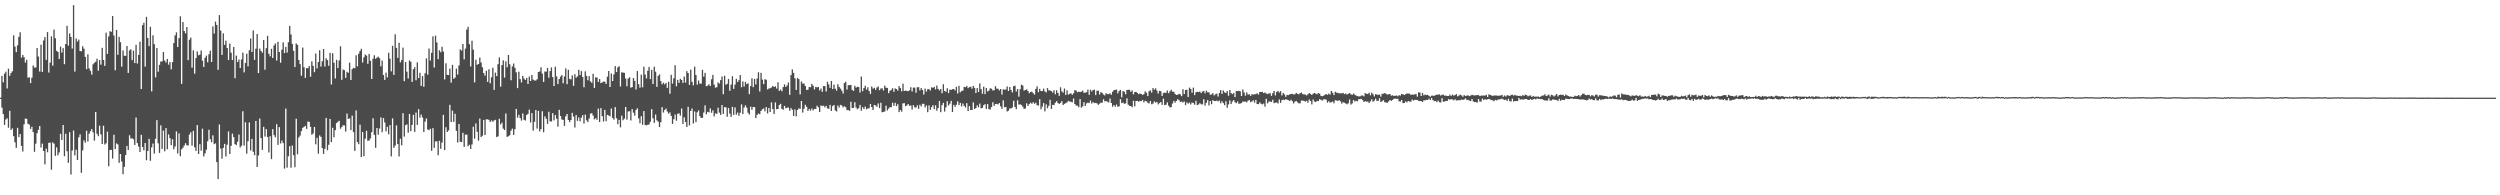 <?xml version="1.0" encoding="UTF-8"?>
<svg xmlns="http://www.w3.org/2000/svg" width="1920" height="150">
  <path d="M0 74.991h1v1.000H0zM1 58.275h1v24.412H1zM2 63.246h1v24.345H2zM3 56.586h1v39.361H3zM4 55.025h1v36.706H4zM5 67.943h1v22.927H5zM6 52.712h1v45.395H6zM7 58.212h1v26.864H7zM8 55.992h1v43.852H8zM9 54.718h1v43.845H9zM10 27.135h1v77.489H10zM11 35.809h1v73.521H11zM12 40.042h1v73.541H12zM13 34.809h1v63.391H13zM14 28.275h1v77.066H14zM15 24.790h1v78.179H15zM16 44.220h1v67.793H16zM17 42.173h1v74.224H17zM18 43.909h1v51.591H18zM19 48.032h1v42.990H19zM20 45.924h1v45.389H20zM21 59.637h1v35.396H21zM22 59.341h1v36.334H22zM23 63.825h1v35.148H23zM24 59.654h1v37.675H24zM25 50.208h1v51.241H25zM26 51.824h1v64.756H26zM27 51.871h1v58.491H27zM28 36.905h1v65.427H28zM29 43.395h1v56.303H29zM30 54.921h1v41.825H30zM31 34.287h1v78.995H31zM32 55.234h1v55.042H32zM33 31.108h1v84.873H33zM34 28.463h1v97.761H34zM35 45.959h1v68.226H35zM36 24.620h1v92.311H36zM37 55.723h1v54.019H37zM38 48.078h1v61.419H38zM39 27.924h1v102.410H39zM40 50.453h1v58.908H40zM41 22.709h1v87.642H41zM42 29.375h1v90.332H42zM43 39.002h1v74.178H43zM44 39.892h1v79.405H44zM45 45.292h1v71.810H45zM46 35.777h1v66.975H46zM47 40.422h1v67.087H47zM48 36.972h1v59.006H48zM49 49.307h1v70.661H49zM50 33.811h1v68.952H50zM51 19.797h1v96.362H51zM52 35.091h1v89.926H52zM53 25.658h1v75.884H53zM54 28.393h1v105.658H54zM55 37.252h1v78.343H55zM56 3.958h1v96.308H56zM57 54.970h1v64.387H57zM58 29.526h1v85.456H58zM59 31.883h1v90.976H59zM60 30.402h1v75.051H60zM61 39.167h1v64.002H61zM62 39.401h1v93.297H62zM63 35.507h1v79.978H63zM64 37.356h1v70.465H64zM65 43.686h1v65.876H65zM66 53.125h1v47.263H66zM67 41.726h1v66.993H67zM68 52.537h1v50.108H68zM69 54.351h1v46.392H69zM70 57.293h1v41.849H70zM71 49.398h1v52.213H71zM72 48.190h1v59.866H72zM73 47.461h1v38.543H73zM74 45.109h1v57.647H74zM75 54.284h1v50.332H75zM76 46.135h1v50.404H76zM77 49.654h1v53.566H77zM78 36.731h1v73.919H78zM79 46.088h1v50.460H79zM80 50.604h1v60.403H80zM81 25.092h1v84.950H81zM82 41.360h1v59.771H82zM83 27.950h1v99.765H83zM84 23.960h1v91.285H84zM85 24.414h1v90.654H85zM86 12.359h1v109.375H86zM87 27.310h1v76.165H87zM88 53.962h1v60.497H88zM89 23.001h1v87.125H89zM90 42.101h1v68.822H90zM91 28.310h1v96.708H91zM92 32.384h1v85.916H92zM93 51.159h1v72.875H93zM94 38.682h1v95.104H94zM95 42.814h1v85.275H95zM96 42.920h1v76.170H96zM97 35.328h1v76.739H97zM98 56.016h1v59.175H98zM99 38.713h1v65.169H99zM100 37.885h1v68.538H100zM101 46.171h1v59.988H101zM102 38.923h1v68.079H102zM103 48.419h1v62.877H103zM104 34.474h1v55.781H104zM105 48.819h1v61.097H105zM106 42.203h1v70.362H106zM107 32.040h1v84.703H107zM108 68.346h1v35.236H108zM109 19.318h1v93.600H109zM110 17.445h1v97.997H110zM111 51.146h1v58.672H111zM112 12.971h1v110.102H112zM113 29.176h1v86.797H113zM114 35.428h1v71.154H114zM115 20.603h1v102.895H115zM116 70.212h1v42.937H116zM117 27.067h1v83.183H117zM118 33.921h1v84.068H118zM119 59.457h1v47.090H119zM120 36.878h1v55.394H120zM121 55.068h1v55.035H121zM122 49.831h1v67.614H122zM123 47.246h1v49.084H123zM124 47.159h1v67.233H124zM125 39.865h1v60.441H125zM126 46.464h1v69.726H126zM127 47.980h1v50.360H127zM128 45.239h1v69.364H128zM129 49.664h1v53.569H129zM130 47.670h1v58.369H130zM131 53.264h1v58.175H131zM132 47.712h1v59.241H132zM133 33.086h1v81.602H133zM134 27.207h1v85.292H134zM135 24.839h1v76.050H135zM136 36.097h1v81.823H136zM137 29.279h1v73.168H137zM138 12.522h1v107.428H138zM139 64.421h1v50.259H139zM140 16.901h1v96.582H140zM141 23.831h1v87.949H141zM142 25.605h1v84.389H142zM143 20.715h1v90.806H143zM144 46.168h1v65.603H144zM145 30.508h1v72.859H145zM146 28.859h1v72.777H146zM147 51.947h1v59.988H147zM148 38.692h1v61.807H148zM149 56.596h1v56.518H149zM150 44.638h1v71.292H150zM151 39.544h1v56.509H151zM152 42.508h1v75.765H152zM153 41.968h1v68.774H153zM154 38.779h1v76.956H154zM155 46.553h1v52.253H155zM156 51.423h1v68.751H156zM157 44.371h1v73.454H157zM158 42.708h1v72.293H158zM159 47.812h1v60.701H159zM160 41.663h1v57.948H160zM161 38.863h1v68.113H161zM162 47.628h1v61.627H162zM163 20.283h1v83.645H163zM164 25.737h1v84.997H164zM165 16.586h1v93.493H165zM166 19.172h1v105.335H166zM167 53.595h1v83.948H167zM168 11.603h1v83.985H168zM169 23.504h1v90.658H169zM170 42.169h1v79.673H170zM171 25.605h1v87.968H171zM172 34.475h1v76.015H172zM173 31.245h1v88.970H173zM174 36.890h1v74.280H174zM175 46.093h1v54.882H175zM176 33.415h1v84.838H176zM177 40.432h1v71.607H177zM178 46.077h1v56.595H178zM179 36.040h1v69.270H179zM180 60.079h1v50.639H180zM181 42.687h1v68.759H181zM182 47.570h1v61.251H182zM183 45.681h1v57.621H183zM184 52.232h1v60.998H184zM185 45.686h1v66.224H185zM186 40.427h1v45.040H186zM187 55.606h1v56.168H187zM188 48.346h1v45.596H188zM189 41.201h1v76.816H189zM190 51.000h1v57.467H190zM191 38.556h1v55.495H191zM192 29.614h1v85.940H192zM193 39.919h1v66.736H193zM194 23.363h1v93.221H194zM195 45.957h1v73.259H195zM196 37.355h1v55.527H196zM197 26.096h1v102.141H197zM198 56.126h1v63.303H198zM199 37.299h1v53.708H199zM200 39.123h1v66.933H200zM201 40.467h1v74.644H201zM202 30.723h1v66.683H202zM203 53.542h1v51.362H203zM204 36.998h1v62.150H204zM205 27.503h1v77.707H205zM206 41.245h1v75.872H206zM207 43.272h1v61.336H207zM208 37.500h1v84.720H208zM209 44.541h1v54.619H209zM210 34.917h1v68.885H210zM211 33.367h1v72.038H211zM212 46.466h1v48.902H212zM213 32.160h1v79.108H213zM214 39.922h1v57.741H214zM215 48.171h1v62.002H215zM216 38.167h1v69.801H216zM217 32.533h1v77.402H217zM218 40.734h1v88.776H218zM219 36.006h1v47.379H219zM220 40.404h1v88.370H220zM221 32.468h1v87.540H221zM222 19.876h1v92.426H222zM223 26.455h1v102.358H223zM224 33.685h1v78.082H224zM225 39.032h1v80.184H225zM226 51.493h1v76.908H226zM227 33.394h1v57.770H227zM228 34.473h1v83.988H228zM229 46.142h1v59.451H229zM230 49.268h1v54.864H230zM231 58.125h1v42.594H231zM232 36.482h1v61.726H232zM233 51.620h1v45.793H233zM234 59.779h1v36.890H234zM235 52.267h1v46.747H235zM236 52.436h1v40.886H236zM237 50.707h1v42.867H237zM238 58.950h1v38.441H238zM239 47.053h1v56.436H239zM240 50.600h1v51.918H240zM241 55.467h1v42.065H241zM242 41.097h1v69.748H242zM243 52.530h1v53.326H243zM244 47.608h1v70.483H244zM245 38.613h1v65.362H245zM246 51.131h1v54.000H246zM247 47.066h1v66.639H247zM248 37.637h1v80.572H248zM249 51.077h1v63.128H249zM250 44.793h1v45.762H250zM251 46.122h1v69.295H251zM252 50.481h1v60.745H252zM253 40.612h1v50.733H253zM254 64.858h1v44.256H254zM255 40.896h1v57.184H255zM256 48.192h1v57.259H256zM257 60.279h1v39.707H257zM258 45.927h1v48.608H258zM259 52.297h1v41.241H259zM260 46.423h1v46.365H260zM261 35.527h1v63.325H261zM262 61.272h1v36.301H262zM263 53.422h1v42.803H263zM264 53.899h1v42.453H264zM265 59.753h1v41.242H265zM266 55.121h1v32.102H266zM267 55.889h1v35.447H267zM268 48.070h1v42.841H268zM269 61.423h1v38.451H269zM270 53.094h1v35.745H270zM271 52.109h1v49.363H271zM272 52.448h1v63.483H272zM273 42.467h1v42.306H273zM274 50.945h1v58.140H274zM275 41.293h1v69.462H275zM276 39.144h1v56.583H276zM277 37.460h1v83.117H277zM278 47.971h1v53.368H278zM279 44.032h1v75.966H279zM280 41.888h1v64.641H280zM281 42.701h1v57.761H281zM282 48.990h1v59.070H282zM283 41.401h1v66.508H283zM284 46.628h1v59.672H284zM285 60.668h1v40.928H285zM286 45.060h1v45.770H286zM287 42.440h1v61.127H287zM288 45.165h1v68.333H288zM289 44.259h1v54.043H289zM290 43.587h1v59.854H290zM291 44.685h1v54.024H291zM292 50.920h1v39.258H292zM293 46.550h1v55.000H293zM294 57.574h1v33.114H294zM295 61.371h1v32.675H295zM296 55.797h1v45.051H296zM297 59.456h1v37.975H297zM298 40.461h1v62.648H298zM299 44.981h1v51.087H299zM300 54.790h1v65.309H300zM301 35.190h1v55.719H301zM302 57.536h1v56.029H302zM303 26.320h1v85.489H303zM304 36.782h1v59.543H304zM305 44.440h1v66.197H305zM306 32.847h1v87.334H306zM307 47.943h1v58.624H307zM308 46.126h1v65.512H308zM309 36.571h1v50.320H309zM310 62.293h1v42.642H310zM311 47.610h1v48.537H311zM312 55.063h1v40.492H312zM313 60.318h1v41.556H313zM314 46.462h1v41.026H314zM315 47.395h1v53.318H315zM316 62.919h1v33.048H316zM317 53.130h1v35.020H317zM318 51.611h1v49.671H318zM319 61.663h1v24.770H319zM320 47.915h1v47.995H320zM321 59.966h1v23.920H321zM322 55.929h1v34.426H322zM323 65.964h1v22.051H323zM324 58.440h1v31.813H324zM325 66.626h1v34.748H325zM326 56.272h1v37.106H326zM327 44.835h1v46.141H327zM328 57.350h1v42.113H328zM329 37.299h1v62.713H329zM330 46.471h1v52.469H330zM331 40.528h1v75.306H331zM332 27.900h1v70.519H332zM333 51.869h1v61.686H333zM334 27.408h1v81.173H334zM335 32.601h1v76.012H335zM336 45.452h1v73.770H336zM337 38.608h1v69.524H337zM338 40.075h1v74.219H338zM339 35.905h1v73.601H339zM340 39.572h1v48.657H340zM341 60.993h1v54.266H341zM342 48.571h1v49.194H342zM343 57.488h1v43.819H343zM344 57.633h1v42.565H344zM345 52.688h1v27.839H345zM346 63.493h1v30.279H346zM347 49.804h1v35.210H347zM348 60.538h1v33.069H348zM349 59.544h1v27.875H349zM350 52.673h1v47.825H350zM351 57.244h1v52.166H351zM352 50.280h1v44.914H352zM353 37.947h1v70.947H353zM354 38.872h1v70.257H354zM355 33.784h1v68.184H355zM356 45.560h1v67.226H356zM357 37.328h1v66.033H357zM358 22.672h1v80.761H358zM359 20.606h1v91.671H359zM360 33.915h1v77.239H360zM361 51.033h1v63.403H361zM362 31.261h1v79.709H362zM363 38.111h1v59.229H363zM364 63.290h1v43.220H364zM365 45.821h1v48.952H365zM366 49.752h1v51.450H366zM367 49.162h1v58.883H367zM368 44.210h1v46.873H368zM369 47.990h1v57.205H369zM370 51.660h1v52.577H370zM371 56.125h1v35.965H371zM372 58.134h1v45.584H372zM373 54.395h1v37.266H373zM374 62.874h1v28.814H374zM375 53.203h1v38.877H375zM376 63.984h1v29.691H376zM377 59.320h1v33.124H377zM378 52.037h1v41.438H378zM379 69.018h1v23.491H379zM380 55.733h1v36.327H380zM381 58.455h1v46.883H381zM382 49.326h1v55.356H382zM383 44.090h1v47.158H383zM384 66.512h1v29.065H384zM385 49.999h1v44.201H385zM386 46.311h1v52.504H386zM387 59.590h1v40.302H387zM388 47.119h1v40.042H388zM389 51.701h1v53.430H389zM390 42.265h1v62.366H390zM391 49.337h1v54.534H391zM392 61.628h1v38.671H392zM393 50.978h1v47.771H393zM394 48.809h1v54.851H394zM395 52.146h1v47.113H395zM396 55.578h1v28.071H396zM397 67.669h1v22.670H397zM398 55.073h1v33.091H398zM399 60.797h1v29.899H399zM400 63.324h1v29.303H400zM401 58.271h1v28.865H401zM402 60.316h1v31.696H402zM403 61.462h1v31.104H403zM404 59.847h1v28.423H404zM405 64.499h1v22.963H405zM406 58.783h1v25.377H406zM407 62.208h1v31.882H407zM408 57.533h1v29.329H408zM409 61.127h1v39.162H409zM410 61.822h1v31.766H410zM411 61.828h1v22.651H411zM412 60.890h1v37.882H412zM413 55.306h1v29.852H413zM414 54.870h1v46.020H414zM415 51.651h1v47.463H415zM416 56.510h1v28.948H416zM417 62.910h1v38.651H417zM418 54.904h1v34.491H418zM419 55.060h1v36.154H419zM420 52.191h1v42.925H420zM421 59.717h1v26.090H421zM422 54.590h1v38.530H422zM423 51.768h1v41.553H423zM424 59.171h1v27.786H424zM425 66.028h1v26.423H425zM426 51.227h1v37.146H426zM427 58.671h1v32.451H427zM428 64.585h1v32.641H428zM429 60.723h1v23.600H429zM430 58.832h1v30.259H430zM431 57.629h1v34.120H431zM432 63.967h1v28.108H432zM433 58.703h1v37.962H433zM434 52.547h1v36.779H434zM435 64.651h1v22.902H435zM436 53.584h1v38.602H436zM437 60.560h1v33.186H437zM438 60.971h1v31.187H438zM439 57.921h1v28.784H439zM440 65.920h1v23.650H440zM441 56.986h1v40.978H441zM442 59.636h1v28.730H442zM443 58.667h1v34.163H443zM444 53.566h1v36.587H444zM445 57.635h1v35.580H445zM446 54.641h1v35.800H446zM447 59.115h1v29.316H447zM448 67.011h1v27.888H448zM449 54.807h1v33.243H449zM450 58.268h1v34.154H450zM451 61.637h1v32.113H451zM452 58.451h1v32.588H452zM453 62.455h1v24.837H453zM454 63.579h1v23.282H454zM455 56.702h1v32.027H455zM456 67.558h1v24.100H456zM457 59.399h1v31.369H457zM458 59.538h1v32.471H458zM459 62.934h1v20.447H459zM460 60.707h1v32.980H460zM461 63.820h1v19.240H461zM462 63.269h1v25.983H462zM463 62.616h1v30.729H463zM464 62.765h1v21.673H464zM465 64.508h1v28.574H465zM466 58.886h1v29.325H466zM467 54.522h1v34.230H467zM468 66.818h1v22.519H468zM469 56.482h1v26.857H469zM470 62.254h1v28.334H470zM471 57.120h1v34.769H471zM472 50.735h1v31.533H472zM473 55.330h1v35.508H473zM474 51.751h1v43.597H474zM475 50.823h1v41.250H475zM476 66.429h1v31.425H476zM477 55.599h1v33.252H477zM478 55.730h1v36.650H478zM479 55.963h1v35.150H479zM480 60.236h1v21.931H480zM481 66.253h1v25.581H481zM482 60.315h1v25.314H482zM483 59.327h1v26.073H483zM484 67.324h1v25.217H484zM485 66.930h1v16.901H485zM486 59.902h1v26.635H486zM487 62.099h1v26.746H487zM488 68.689h1v15.745H488zM489 54.579h1v28.605H489zM490 64.682h1v26.253H490zM491 67.314h1v27.332H491zM492 57.343h1v31.908H492zM493 67.075h1v28.750H493zM494 51.215h1v34.079H494zM495 57.221h1v38.787H495zM496 60.279h1v36.047H496zM497 54.330h1v41.482H497zM498 51.351h1v44.257H498zM499 60.707h1v32.763H499zM500 53.672h1v30.167H500zM501 64.488h1v26.318H501zM502 51.219h1v43.136H502zM503 55.060h1v32.900H503zM504 66.729h1v25.703H504zM505 58.282h1v35.230H505zM506 57.137h1v40.458H506zM507 62.270h1v31.580H507zM508 64.829h1v17.439H508zM509 63.517h1v22.923H509zM510 64.794h1v19.743H510zM511 63.683h1v19.706H511zM512 67.502h1v18.176H512zM513 62.803h1v24.494H513zM514 71.972h1v14.339H514zM515 57.446h1v31.597H515zM516 64.225h1v30.961H516zM517 60.131h1v31.390H517zM518 50.094h1v37.887H518zM519 66.257h1v26.479H519zM520 61.319h1v26.057H520zM521 63.646h1v23.374H521zM522 60.541h1v28.235H522zM523 61.446h1v21.914H523zM524 63.703h1v31.574H524zM525 58.796h1v31.297H525zM526 63.368h1v30.317H526zM527 54.655h1v42.881H527zM528 56.103h1v25.929H528zM529 65.171h1v31.143H529zM530 53.497h1v31.735H530zM531 62.787h1v20.562H531zM532 65.546h1v29.311H532zM533 51.135h1v34.488H533zM534 57.587h1v36.230H534zM535 64.994h1v21.274H535zM536 61.817h1v23.037H536zM537 64.187h1v25.036H537zM538 64.254h1v26.392H538zM539 53.586h1v36.899H539zM540 58.881h1v27.524H540zM541 55.958h1v24.994H541zM542 66.183h1v21.622H542zM543 65.729h1v20.200H543zM544 64.788h1v21.518H544zM545 66.053h1v17.190H545zM546 60.866h1v25.728H546zM547 57.508h1v27.213H547zM548 64.973h1v24.428H548zM549 67.317h1v19.686H549zM550 66.956h1v20.569H550zM551 63.286h1v19.471H551zM552 64.182h1v22.312H552zM553 61.549h1v26.703H553zM554 58.792h1v21.896H554zM555 72.360h1v15.145H555zM556 58.231h1v24.041H556zM557 65.097h1v17.311H557zM558 64.333h1v25.317H558zM559 60.627h1v22.383H559zM560 69.754h1v17.564H560zM561 65.006h1v24.761H561zM562 58.569h1v23.530H562zM563 68.260h1v19.975H563zM564 64.960h1v17.529H564zM565 60.499h1v27.553H565zM566 63.031h1v23.421H566zM567 61.630h1v27.322H567zM568 57.592h1v29.040H568zM569 66.982h1v13.189H569zM570 62.496h1v25.094H570zM571 66.475h1v16.071H571zM572 62.881h1v17.994H572zM573 64.619h1v18.037H573zM574 63.982h1v22.592H574zM575 72.287h1v15.685H575zM576 66.106h1v15.816H576zM577 60.158h1v24.208H577zM578 66.993h1v15.119H578zM579 60.602h1v21.697H579zM580 64.838h1v25.894H580zM581 60.289h1v27.933H581zM582 55.499h1v31.677H582zM583 70.242h1v17.439H583zM584 55.920h1v29.256H584zM585 61.150h1v22.829H585zM586 64.622h1v18.639H586zM587 60.856h1v24.646H587zM588 61.216h1v21.047H588zM589 68.637h1v18.524H589zM590 67.985h1v14.982H590zM591 67.736h1v18.270H591zM592 67.188h1v11.449H592zM593 65.989h1v17.734H593zM594 66.819h1v20.731H594zM595 66.261h1v12.359H595zM596 67.980h1v15.887H596zM597 63.182h1v20.505H597zM598 69.739h1v10.954H598zM599 68.887h1v10.850H599zM600 70.099h1v13.518H600zM601 66.868h1v17.362H601zM602 64.773h1v16.601H602zM603 66.722h1v16.449H603zM604 65.637h1v17.086H604zM605 63.377h1v19.136H605zM606 72.832h1v12.259H606zM607 57.724h1v25.380H607zM608 53.295h1v31.030H608zM609 55.970h1v33.106H609zM610 60.145h1v23.856H610zM611 69.046h1v20.230H611zM612 59.919h1v24.573H612zM613 60.771h1v22.430H613zM614 72.515h1v11.073H614zM615 62.589h1v14.955H615zM616 64.210h1v22.279H616zM617 64.117h1v19.369H617zM618 66.048h1v14.438H618zM619 69.067h1v12.956H619zM620 68.934h1v16.264H620zM621 66.755h1v16.881H621zM622 66.997h1v17.980H622zM623 64.469h1v18.852H623zM624 65.808h1v18.984H624zM625 68.634h1v15.019H625zM626 66.691h1v17.045H626zM627 67.098h1v14.057H627zM628 66.788h1v15.581H628zM629 69.413h1v16.599H629zM630 68.011h1v12.994H630zM631 70.500h1v11.015H631zM632 66.083h1v15.008H632zM633 66.137h1v16.297H633zM634 70.223h1v11.082H634zM635 62.810h1v20.374H635zM636 64.864h1v18.769H636zM637 67.512h1v13.035H637zM638 62.226h1v22.997H638zM639 68.387h1v13.083H639zM640 65.020h1v15.556H640zM641 68.150h1v16.712H641zM642 69.561h1v16.052H642zM643 64.651h1v16.404H643zM644 66.766h1v15.823H644zM645 68.057h1v12.459H645zM646 69.607h1v11.435H646zM647 71.822h1v10.648H647zM648 63.769h1v17.817H648zM649 62.771h1v19.600H649zM650 68.837h1v15.727H650zM651 65.417h1v19.128H651zM652 65.424h1v19.695H652zM653 65.211h1v12.937H653zM654 69.012h1v13.916H654zM655 69.849h1v12.997H655zM656 65.907h1v12.544H656zM657 67.323h1v15.264H657zM658 66.625h1v17.305H658zM659 66.865h1v16.256H659zM660 71.072h1v9.529H660zM661 58.773h1v26.287H661zM662 70.020h1v12.353H662zM663 67.636h1v16.131H663zM664 65.879h1v15.988H664zM665 68.819h1v15.141H665zM666 67.012h1v16.269H666zM667 69.826h1v13.333H667zM668 72.073h1v7.762H668zM669 66.472h1v15.801H669zM670 68.102h1v16.379H670zM671 67.446h1v13.160H671zM672 69.011h1v11.987H672zM673 67.252h1v14.735H673zM674 66.483h1v12.951H674zM675 69.335h1v13.639H675zM676 67.997h1v10.912H676zM677 67.858h1v18.386H677zM678 69.468h1v16.490H678zM679 65.733h1v19.798H679zM680 67.368h1v13.798H680zM681 67.556h1v17.225H681zM682 71.553h1v11.861H682zM683 69.713h1v12.580H683zM684 69.049h1v13.325H684zM685 67.680h1v11.233H685zM686 70.495h1v10.782H686zM687 67.897h1v11.066H687zM688 68.355h1v13.175H688zM689 69.645h1v10.449H689zM690 66.086h1v20.018H690zM691 67.643h1v16.844H691zM692 70.126h1v15.616H692zM693 64.271h1v15.158H693zM694 69.895h1v9.315H694zM695 69.459h1v12.155H695zM696 69.917h1v11.044H696zM697 69.980h1v9.903H697zM698 69.376h1v11.916H698zM699 66.994h1v13.997H699zM700 70.230h1v13.902H700zM701 67.309h1v13.432H701zM702 67.255h1v15.180H702zM703 71.216h1v11.430H703zM704 67.012h1v13.870H704zM705 66.893h1v16.645H705zM706 69.404h1v11.051H706zM707 67.637h1v14.118H707zM708 69.122h1v10.530H708zM709 72.591h1v7.200H709zM710 67.978h1v14.559H710zM711 70.374h1v10.623H711zM712 68.486h1v17.682H712zM713 68.466h1v12.464H713zM714 69.507h1v14.896H714zM715 67.084h1v15.199H715zM716 67.437h1v13.371H716zM717 66.789h1v17.088H717zM718 68.646h1v12.252H718zM719 65.680h1v19.387H719zM720 68.230h1v14.716H720zM721 69.418h1v8.131H721zM722 68.361h1v17.787H722zM723 71.644h1v9.137H723zM724 64.717h1v14.281H724zM725 69.823h1v15.905H725zM726 70.468h1v11.985H726zM727 67.720h1v10.042H727zM728 71.463h1v9.577H728zM729 68.769h1v10.905H729zM730 69.083h1v8.398H730zM731 68.512h1v17.566H731zM732 68.358h1v12.170H732zM733 69.455h1v12.681H733zM734 66.634h1v13.810H734zM735 71.783h1v6.058H735zM736 65.912h1v14.823H736zM737 70.920h1v8.079H737zM738 69.930h1v11.850H738zM739 69.567h1v9.956H739zM740 66.762h1v14.521H740zM741 66.978h1v15.573H741zM742 66.000h1v13.281H742zM743 67.687h1v17.595H743zM744 66.912h1v14.658H744zM745 66.578h1v17.880H745zM746 68.087h1v16.407H746zM747 65.923h1v12.696H747zM748 67.490h1v16.198H748zM749 71.474h1v11.516H749zM750 67.634h1v13.249H750zM751 70.663h1v11.714H751zM752 64.067h1v15.516H752zM753 68.434h1v14.767H753zM754 71.993h1v10.891H754zM755 66.578h1v14.234H755zM756 72.294h1v7.714H756zM757 67.592h1v16.092H757zM758 70.197h1v9.716H758zM759 69.557h1v14.255H759zM760 67.770h1v16.357H760zM761 68.130h1v14.059H761zM762 69.495h1v9.046H762zM763 69.345h1v11.978H763zM764 66.225h1v13.721H764zM765 68.034h1v11.733H765zM766 68.123h1v12.067H766zM767 69.414h1v9.748H767zM768 68.335h1v13.338H768zM769 72.635h1v10.954H769zM770 68.623h1v8.433H770zM771 68.851h1v13.544H771zM772 68.769h1v13.396H772zM773 66.429h1v19.189H773zM774 69.888h1v15.160H774zM775 66.810h1v16.497H775zM776 69.114h1v14.184H776zM777 70.995h1v11.565H777zM778 66.217h1v11.172H778zM779 65.784h1v16.316H779zM780 70.233h1v13.648H780zM781 68.361h1v8.685H781zM782 74.226h1v6.091H782zM783 68.509h1v11.590H783zM784 65.046h1v15.605H784zM785 65.714h1v16.269H785zM786 69.533h1v14.074H786zM787 69.108h1v14.218H787zM788 68.555h1v10.790H788zM789 69.891h1v11.522H789zM790 71.588h1v8.348H790zM791 70.639h1v8.259H791zM792 70.396h1v9.346H792zM793 71.589h1v6.877H793zM794 72.638h1v7.084H794zM795 68.274h1v10.607H795zM796 66.288h1v14.530H796zM797 70.811h1v10.256H797zM798 68.275h1v7.918H798zM799 69.942h1v14.029H799zM800 69.874h1v12.020H800zM801 68.061h1v11.097H801zM802 70.209h1v15.331H802zM803 70.959h1v9.224H803zM804 67.623h1v15.550H804zM805 69.361h1v11.893H805zM806 69.454h1v7.220H806zM807 70.010h1v13.631H807zM808 71.090h1v9.374H808zM809 69.333h1v11.388H809zM810 72.400h1v6.489H810zM811 69.313h1v8.345H811zM812 71.356h1v7.747H812zM813 73.591h1v6.259H813zM814 67.019h1v12.045H814zM815 70.138h1v7.521H815zM816 71.097h1v9.613H816zM817 68.004h1v11.787H817zM818 72.925h1v6.310H818zM819 69.365h1v9.213H819zM820 72.615h1v4.840H820zM821 72.014h1v5.972H821zM822 71.655h1v6.458H822zM823 72.804h1v5.802H823zM824 71.632h1v4.056H824zM825 69.230h1v10.629H825zM826 69.630h1v11.395H826zM827 70.845h1v10.351H827zM828 70.446h1v11.903H828zM829 70.614h1v5.493H829zM830 70.455h1v12.250H830zM831 69.607h1v12.122H831zM832 71.254h1v7.244H832zM833 71.118h1v10.287H833zM834 70.814h1v8.618H834zM835 68.843h1v9.954H835zM836 72.838h1v6.391H836zM837 68.841h1v8.387H837zM838 70.295h1v9.285H838zM839 69.139h1v9.300H839zM840 68.873h1v10.336H840zM841 73.020h1v5.996H841zM842 69.687h1v9.711H842zM843 69.644h1v10.830H843zM844 72.533h1v7.144H844zM845 70.747h1v8.019H845zM846 71.394h1v7.582H846zM847 72.610h1v3.646H847zM848 73.288h1v4.575H848zM849 71.542h1v6.086H849zM850 72.310h1v5.841H850zM851 72.319h1v6.375H851zM852 71.655h1v4.000H852zM853 72.748h1v6.367H853zM854 70.464h1v11.500H854zM855 69.226h1v11.393H855zM856 69.056h1v12.915H856zM857 68.737h1v11.533H857zM858 71.663h1v10.382H858zM859 69.852h1v11.825H859zM860 69.036h1v7.121H860zM861 74.731h1v4.481H861zM862 69.878h1v8.847H862zM863 70.574h1v9.154H863zM864 72.408h1v6.988H864zM865 69.087h1v6.434H865zM866 69.007h1v11.370H866zM867 68.903h1v12.473H867zM868 70.575h1v10.867H868zM869 69.464h1v12.937H869zM870 72.460h1v4.967H870zM871 70.655h1v10.999H871zM872 70.485h1v7.083H872zM873 71.350h1v6.124H873zM874 72.362h1v5.764H874zM875 71.762h1v5.749H875zM876 72.178h1v5.505H876zM877 72.899h1v3.865H877zM878 72.269h1v6.334H878zM879 70.183h1v7.222H879zM880 71.239h1v6.596H880zM881 73.775h1v5.117H881zM882 70.078h1v9.400H882zM883 69.365h1v8.201H883zM884 71.111h1v8.990H884zM885 67.612h1v11.973H885zM886 68.941h1v8.919H886zM887 67.828h1v10.961H887zM888 69.519h1v8.782H888zM889 71.846h1v8.321H889zM890 69.808h1v9.417H890zM891 70.037h1v8.282H891zM892 73.660h1v6.889H892zM893 71.532h1v4.251H893zM894 71.063h1v9.695H894zM895 71.384h1v9.062H895zM896 69.455h1v9.207H896zM897 71.567h1v9.587H897zM898 70.183h1v12.334H898zM899 68.942h1v13.315H899zM900 70.406h1v9.091H900zM901 70.451h1v7.024H901zM902 72.136h1v6.692H902zM903 72.915h1v4.602H903zM904 72.738h1v3.468H904zM905 71.987h1v4.939H905zM906 72.521h1v5.774H906zM907 73.850h1v4.148H907zM908 68.537h1v10.142H908zM909 72.167h1v5.744H909zM910 69.049h1v11.682H910zM911 68.915h1v9.742H911zM912 74.469h1v5.163H912zM913 67.288h1v11.529H913zM914 68.290h1v11.938H914zM915 71.193h1v7.528H915zM916 67.254h1v11.937H916zM917 73.081h1v7.331H917zM918 70.858h1v6.541H918zM919 70.460h1v10.299H919zM920 70.695h1v9.512H920zM921 70.288h1v8.933H921zM922 71.481h1v8.591H922zM923 70.301h1v9.865H923zM924 69.845h1v6.397H924zM925 71.699h1v9.390H925zM926 69.601h1v9.294H926zM927 70.874h1v5.962H927zM928 70.918h1v10.098H928zM929 72.740h1v4.851H929zM930 72.499h1v7.507H930zM931 71.530h1v5.333H931zM932 73.318h1v4.277H932zM933 72.418h1v5.156H933zM934 71.865h1v5.415H934zM935 74.121h1v3.798H935zM936 71.401h1v5.799H936zM937 69.183h1v10.171H937zM938 72.124h1v5.664H938zM939 69.496h1v9.688H939zM940 70.871h1v9.905H940zM941 71.428h1v6.320H941zM942 69.927h1v12.860H942zM943 73.516h1v6.683H943zM944 69.139h1v7.967H944zM945 71.507h1v8.371H945zM946 72.294h1v5.689H946zM947 71.398h1v5.453H947zM948 74.568h1v3.959H948zM949 69.934h1v9.298H949zM950 70.015h1v7.941H950zM951 69.760h1v9.938H951zM952 70.116h1v9.410H952zM953 73.718h1v5.438H953zM954 68.726h1v9.169H954zM955 71.015h1v7.162H955zM956 73.466h1v4.442H956zM957 70.933h1v7.728H957zM958 72.627h1v4.700H958zM959 72.387h1v4.481H959zM960 73.601h1v4.882H960zM961 72.288h1v5.646H961zM962 72.700h1v4.342H962zM963 72.350h1v6.484H963zM964 72.330h1v4.476H964zM965 71.572h1v8.329H965zM966 72.664h1v7.335H966zM967 70.613h1v8.053H967zM968 70.668h1v9.025H968zM969 70.524h1v9.669H969zM970 71.514h1v7.984H970zM971 71.020h1v10.879H971zM972 71.828h1v4.044H972zM973 72.281h1v7.116H973zM974 71.680h1v6.398H974zM975 71.690h1v6.161H975zM976 73.648h1v4.741H976zM977 71.566h1v5.015H977zM978 69.904h1v9.353H978zM979 73.287h1v5.519H979zM980 70.655h1v8.050H980zM981 69.783h1v9.684H981zM982 71.067h1v5.329H982zM983 69.966h1v9.065H983zM984 73.258h1v3.755H984zM985 71.378h1v5.182H985zM986 72.480h1v4.387H986zM987 74.352h1v1.795H987zM988 72.841h1v3.734H988zM989 73.071h1v3.883H989zM990 72.377h1v5.217H990zM991 72.251h1v4.319H991zM992 72.026h1v5.673H992zM993 72.581h1v6.869H993zM994 72.385h1v5.716H994zM995 71.327h1v6.162H995zM996 72.048h1v6.515H996zM997 72.465h1v6.884H997zM998 71.552h1v7.805H998zM999 71.037h1v6.154H999zM1000 72.290h1v4.958H1000zM1001 72.434h1v5.024H1001zM1002 72.661h1v5.411H1002zM1003 73.288h1v4.102H1003zM1004 72.454h1v6.432H1004zM1005 71.476h1v4.950H1005zM1006 72.081h1v5.523H1006zM1007 72.985h1v7.197H1007zM1008 71.952h1v4.423H1008zM1009 71.351h1v6.638H1009zM1010 71.933h1v6.454H1010zM1011 72.373h1v5.090H1011zM1012 71.480h1v6.251H1012zM1013 71.926h1v4.264H1013zM1014 73.620h1v3.019H1014zM1015 73.902h1v3.390H1015zM1016 73.510h1v2.780H1016zM1017 72.787h1v3.478H1017zM1018 72.180h1v4.367H1018zM1019 72.790h1v6.075H1019zM1020 71.886h1v5.835H1020zM1021 72.666h1v6.150H1021zM1022 69.899h1v8.576H1022zM1023 71.212h1v6.776H1023zM1024 73.029h1v6.317H1024zM1025 70.435h1v6.548H1025zM1026 71.145h1v6.073H1026zM1027 71.341h1v6.164H1027zM1028 71.721h1v5.253H1028zM1029 71.622h1v6.199H1029zM1030 71.669h1v7.880H1030zM1031 71.324h1v7.178H1031zM1032 72.292h1v6.604H1032zM1033 71.773h1v7.714H1033zM1034 72.625h1v7.446H1034zM1035 71.985h1v7.346H1035zM1036 71.494h1v4.939H1036zM1037 72.391h1v7.935H1037zM1038 72.860h1v6.539H1038zM1039 71.858h1v4.969H1039zM1040 72.721h1v5.188H1040zM1041 73.366h1v4.033H1041zM1042 73.844h1v3.957H1042zM1043 74.026h1v2.160H1043zM1044 74.021h1v2.167H1044zM1045 73.392h1v2.522H1045zM1046 73.342h1v3.547H1046zM1047 74.005h1v4.341H1047zM1048 71.464h1v6.227H1048zM1049 72.115h1v6.038H1049zM1050 72.162h1v5.765H1050zM1051 71.191h1v7.961H1051zM1052 73.216h1v4.638H1052zM1053 71.119h1v5.166H1053zM1054 72.328h1v5.856H1054zM1055 74.052h1v3.229H1055zM1056 72.299h1v3.487H1056zM1057 72.671h1v4.861H1057zM1058 72.830h1v4.518H1058zM1059 72.600h1v2.848H1059zM1060 74.201h1v4.131H1060zM1061 72.082h1v5.623H1061zM1062 71.870h1v5.032H1062zM1063 71.509h1v6.966H1063zM1064 71.963h1v6.801H1064zM1065 72.638h1v6.265H1065zM1066 72.334h1v5.551H1066zM1067 72.258h1v4.580H1067zM1068 73.462h1v4.008H1068zM1069 73.170h1v3.627H1069zM1070 73.652h1v2.282H1070zM1071 73.554h1v2.125H1071zM1072 73.339h1v2.636H1072zM1073 73.910h1v1.916H1073zM1074 73.102h1v4.656H1074zM1075 73.434h1v4.546H1075zM1076 72.145h1v4.633H1076zM1077 72.405h1v6.749H1077zM1078 72.967h1v6.145H1078zM1079 72.352h1v5.565H1079zM1080 71.832h1v6.786H1080zM1081 71.850h1v5.693H1081zM1082 71.896h1v6.063H1082zM1083 72.830h1v5.278H1083zM1084 72.621h1v3.796H1084zM1085 72.664h1v4.584H1085zM1086 72.561h1v4.142H1086zM1087 72.089h1v4.670H1087zM1088 74.171h1v2.700H1088zM1089 70.936h1v6.456H1089zM1090 71.141h1v6.503H1090zM1091 73.738h1v3.899H1091zM1092 71.369h1v6.983H1092zM1093 73.193h1v3.901H1093zM1094 72.605h1v4.431H1094zM1095 73.005h1v3.658H1095zM1096 72.843h1v4.011H1096zM1097 73.631h1v2.091H1097zM1098 74.286h1v2.509H1098zM1099 73.481h1v1.738H1099zM1100 73.410h1v3.418H1100zM1101 73.639h1v4.104H1101zM1102 73.061h1v4.478H1102zM1103 72.661h1v5.756H1103zM1104 72.768h1v4.435H1104zM1105 72.442h1v6.109H1105zM1106 73.376h1v5.301H1106zM1107 72.795h1v2.609H1107zM1108 72.699h1v5.410H1108zM1109 73.509h1v4.449H1109zM1110 73.348h1v4.176H1110zM1111 73.719h1v3.835H1111zM1112 73.717h1v2.440H1112zM1113 72.656h1v3.899H1113zM1114 73.695h1v2.471H1114zM1115 72.564h1v3.816H1115zM1116 73.401h1v3.666H1116zM1117 73.031h1v3.199H1117zM1118 72.273h1v4.861H1118zM1119 74.005h1v3.068H1119zM1120 73.369h1v3.579H1120zM1121 72.677h1v4.276H1121zM1122 73.298h1v3.109H1122zM1123 74.275h1v2.469H1123zM1124 73.034h1v3.335H1124zM1125 73.791h1v1.750H1125zM1126 73.426h1v3.348H1126zM1127 73.235h1v3.452H1127zM1128 73.849h1v3.403H1128zM1129 73.422h1v4.263H1129zM1130 72.740h1v3.300H1130zM1131 73.141h1v4.756H1131zM1132 73.302h1v5.112H1132zM1133 73.096h1v5.221H1133zM1134 73.052h1v5.863H1134zM1135 73.004h1v3.031H1135zM1136 73.754h1v4.213H1136zM1137 73.407h1v4.639H1137zM1138 73.380h1v2.324H1138zM1139 73.390h1v3.389H1139zM1140 73.430h1v2.815H1140zM1141 72.818h1v3.721H1141zM1142 74.520h1v1.770H1142zM1143 72.467h1v3.443H1143zM1144 72.887h1v3.612H1144zM1145 73.336h1v3.585H1145zM1146 73.618h1v3.453H1146zM1147 73.320h1v4.446H1147zM1148 73.295h1v3.383H1148zM1149 73.361h1v3.780H1149zM1150 73.578h1v2.869H1150zM1151 73.401h1v2.957H1151zM1152 73.355h1v2.817H1152zM1153 72.883h1v2.768H1153zM1154 74.325h1v1.992H1154zM1155 73.333h1v3.477H1155zM1156 74.150h1v2.332H1156zM1157 73.156h1v4.414H1157zM1158 73.340h1v2.542H1158zM1159 73.744h1v3.902H1159zM1160 72.930h1v5.034H1160zM1161 72.725h1v3.038H1161zM1162 73.419h1v4.571H1162zM1163 72.863h1v4.761H1163zM1164 73.433h1v4.208H1164zM1165 73.448h1v4.152H1165zM1166 73.706h1v1.532H1166zM1167 73.511h1v3.051H1167zM1168 73.869h1v2.400H1168zM1169 73.031h1v3.483H1169zM1170 73.600h1v2.710H1170zM1171 72.674h1v3.309H1171zM1172 73.081h1v2.945H1172zM1173 74.007h1v2.802H1173zM1174 73.465h1v3.258H1174zM1175 73.247h1v2.836H1175zM1176 74.478h1v2.345H1176zM1177 73.637h1v2.588H1177zM1178 74.301h1v1.544H1178zM1179 74.124h1v2.225H1179zM1180 74.262h1v1.356H1180zM1181 74.121h1v1.795H1181zM1182 74.577h1v1.376H1182zM1183 73.982h1v2.205H1183zM1184 73.374h1v2.764H1184zM1185 73.322h1v3.486H1185zM1186 72.394h1v4.756H1186zM1187 73.784h1v3.401H1187zM1188 73.255h1v4.026H1188zM1189 72.660h1v2.793H1189zM1190 74.198h1v3.022H1190zM1191 72.737h1v4.491H1191zM1192 73.141h1v3.193H1192zM1193 74.087h1v2.469H1193zM1194 73.255h1v3.463H1194zM1195 72.236h1v4.548H1195zM1196 74.029h1v3.578H1196zM1197 72.951h1v2.936H1197zM1198 72.690h1v4.739H1198zM1199 72.896h1v3.696H1199zM1200 72.773h1v4.059H1200zM1201 73.723h1v3.098H1201zM1202 72.582h1v3.123H1202zM1203 73.218h1v2.689H1203zM1204 73.758h1v2.381H1204zM1205 74.139h1v1.921H1205zM1206 74.198h1v1.521H1206zM1207 74.370h1v1.251H1207zM1208 74.385h1v1.657H1208zM1209 73.488h1v2.396H1209zM1210 73.893h1v2.151H1210zM1211 73.621h1v2.409H1211zM1212 72.954h1v3.209H1212zM1213 74.159h1v2.319H1213zM1214 73.050h1v3.339H1214zM1215 71.968h1v4.338H1215zM1216 71.973h1v4.581H1216zM1217 72.861h1v3.886H1217zM1218 73.148h1v3.980H1218zM1219 72.828h1v3.879H1219zM1220 72.931h1v2.733H1220zM1221 73.998h1v2.417H1221zM1222 73.058h1v3.023H1222zM1223 73.360h1v3.520H1223zM1224 74.112h1v2.842H1224zM1225 72.649h1v2.854H1225zM1226 72.816h1v4.304H1226zM1227 74.184h1v2.956H1227zM1228 73.130h1v2.813H1228zM1229 73.180h1v3.728H1229zM1230 73.434h1v2.794H1230zM1231 73.509h1v2.883H1231zM1232 73.803h1v2.236H1232zM1233 73.780h1v1.961H1233zM1234 74.176h1v1.915H1234zM1235 74.753h1v1.020H1235zM1236 74.014h1v1.876H1236zM1237 74.269h1v1.720H1237zM1238 73.936h1v1.648H1238zM1239 73.264h1v2.876H1239zM1240 73.479h1v2.545H1240zM1241 74.690h1v1.382H1241zM1242 72.849h1v3.559H1242zM1243 72.493h1v3.996H1243zM1244 74.850h1v1.734H1244zM1245 71.786h1v4.375H1245zM1246 72.456h1v4.535H1246zM1247 72.492h1v4.263H1247zM1248 72.662h1v4.089H1248zM1249 72.871h1v4.187H1249zM1250 72.900h1v4.720H1250zM1251 73.402h1v4.045H1251zM1252 74.004h1v3.366H1252zM1253 73.249h1v3.304H1253zM1254 73.537h1v3.745H1254zM1255 73.632h1v3.476H1255zM1256 73.046h1v2.107H1256zM1257 73.523h1v3.940H1257zM1258 73.880h1v2.918H1258zM1259 73.110h1v3.474H1259zM1260 74.136h1v2.024H1260zM1261 74.065h1v1.855H1261zM1262 74.287h1v1.546H1262zM1263 73.683h1v1.898H1263zM1264 74.279h1v1.421H1264zM1265 74.039h1v1.564H1265zM1266 73.501h1v2.777H1266zM1267 74.615h1v1.417H1267zM1268 72.963h1v3.310H1268zM1269 72.783h1v4.039H1269zM1270 72.757h1v4.157H1270zM1271 72.587h1v4.616H1271zM1272 74.034h1v2.809H1272zM1273 71.938h1v3.910H1273zM1274 72.498h1v4.377H1274zM1275 74.515h1v2.158H1275zM1276 73.342h1v2.287H1276zM1277 73.296h1v3.487H1277zM1278 73.607h1v2.992H1278zM1279 73.698h1v2.354H1279zM1280 74.302h1v3.228H1280zM1281 73.646h1v3.334H1281zM1282 73.562h1v3.431H1282zM1283 73.157h1v3.369H1283zM1284 73.197h1v3.205H1284zM1285 74.351h1v1.950H1285zM1286 73.497h1v2.835H1286zM1287 73.913h1v1.773H1287zM1288 74.115h1v2.321H1288zM1289 74.442h1v1.911H1289zM1290 74.314h1v1.941H1290zM1291 73.502h1v2.290H1291zM1292 74.027h1v2.002H1292zM1293 73.823h1v1.879H1293zM1294 73.379h1v3.104H1294zM1295 74.794h1v1.846H1295zM1296 73.040h1v2.237H1296zM1297 72.491h1v4.268H1297zM1298 74.272h1v2.724H1298zM1299 72.809h1v3.096H1299zM1300 73.217h1v4.222H1300zM1301 73.122h1v2.739H1301zM1302 72.665h1v4.017H1302zM1303 74.464h1v1.973H1303zM1304 73.379h1v2.510H1304zM1305 73.525h1v2.953H1305zM1306 73.539h1v2.878H1306zM1307 72.938h1v2.697H1307zM1308 74.756h1v1.243H1308zM1309 72.902h1v3.880H1309zM1310 73.707h1v2.697H1310zM1311 73.875h1v2.632H1311zM1312 73.261h1v3.303H1312zM1313 74.271h1v1.741H1313zM1314 73.287h1v2.426H1314zM1315 73.915h1v2.308H1315zM1316 74.455h1v1.426H1316zM1317 74.252h1v1.149H1317zM1318 74.306h1v1.529H1318zM1319 73.688h1v1.812H1319zM1320 73.860h1v2.569H1320zM1321 73.862h1v2.640H1321zM1322 73.695h1v2.586H1322zM1323 73.080h1v3.794H1323zM1324 73.072h1v2.886H1324zM1325 73.063h1v3.985H1325zM1326 74.484h1v2.560H1326zM1327 72.810h1v2.535H1327zM1328 73.340h1v3.712H1328zM1329 73.685h1v3.591H1329zM1330 73.672h1v2.956H1330zM1331 74.086h1v2.619H1331zM1332 73.975h1v2.248H1332zM1333 73.202h1v2.559H1333zM1334 74.412h1v1.371H1334zM1335 73.509h1v2.603H1335zM1336 73.310h1v2.824H1336zM1337 73.172h1v2.617H1337zM1338 73.037h1v2.946H1338zM1339 74.595h1v1.749H1339zM1340 73.928h1v1.603H1340zM1341 73.735h1v2.827H1341zM1342 74.433h1v1.388H1342zM1343 73.935h1v1.883H1343zM1344 74.562h1v1.337H1344zM1345 74.487h1v1.000H1345zM1346 74.406h1v1.460H1346zM1347 74.420h1v1.018H1347zM1348 73.525h1v2.433H1348zM1349 74.496h1v1.332H1349zM1350 73.734h1v2.166H1350zM1351 74.001h1v2.543H1351zM1352 74.535h1v2.104H1352zM1353 73.611h1v2.971H1353zM1354 74.150h1v2.451H1354zM1355 73.917h1v1.837H1355zM1356 74.034h1v2.524H1356zM1357 74.392h1v1.568H1357zM1358 74.052h1v1.496H1358zM1359 74.122h1v1.766H1359zM1360 73.677h1v2.405H1360zM1361 74.117h1v2.136H1361zM1362 74.587h1v1.521H1362zM1363 73.588h1v1.821H1363zM1364 73.474h1v2.544H1364zM1365 73.914h1v2.405H1365zM1366 73.993h1v2.338H1366zM1367 74.195h1v2.035H1367zM1368 73.724h1v1.942H1368zM1369 74.028h1v1.978H1369zM1370 74.399h1v1.770H1370zM1371 74.324h1v1.001H1371zM1372 74.409h1v1.345H1372zM1373 74.588h1v1.000H1373zM1374 74.150h1v1.554H1374zM1375 74.664h1v1.000H1375zM1376 74.305h1v1.152H1376zM1377 74.067h1v2.087H1377zM1378 74.171h1v1.247H1378zM1379 73.742h1v2.243H1379zM1380 74.061h1v2.392H1380zM1381 74.214h1v1.000H1381zM1382 74.159h1v2.471H1382zM1383 74.293h1v1.710H1383zM1384 74.196h1v1.769H1384zM1385 74.199h1v1.749H1385zM1386 74.296h1v1.000H1386zM1387 74.313h1v1.675H1387zM1388 74.475h1v1.246H1388zM1389 73.887h1v1.803H1389zM1390 74.462h1v1.335H1390zM1391 74.041h1v1.501H1391zM1392 74.148h1v2.077H1392zM1393 74.576h1v1.324H1393zM1394 73.942h1v2.045H1394zM1395 74.155h1v1.563H1395zM1396 74.211h1v1.575H1396zM1397 74.347h1v1.484H1397zM1398 74.796h1v1.000H1398zM1399 74.478h1v1.249H1399zM1400 74.748h1v1.000H1400zM1401 74.280h1v1.317H1401zM1402 74.807h1v1.000H1402zM1403 74.130h1v1.687H1403zM1404 74.406h1v1.037H1404zM1405 74.489h1v1.445H1405zM1406 74.074h1v2.103H1406zM1407 74.366h1v1.530H1407zM1408 74.244h1v1.932H1408zM1409 74.011h1v1.454H1409zM1410 74.497h1v1.552H1410zM1411 74.150h1v2.246H1411zM1412 74.259h1v1.000H1412zM1413 74.736h1v1.394H1413zM1414 74.114h1v1.390H1414zM1415 74.313h1v1.415H1415zM1416 74.588h1v1.152H1416zM1417 74.311h1v1.000H1417zM1418 74.267h1v1.634H1418zM1419 74.540h1v1.334H1419zM1420 74.232h1v1.607H1420zM1421 74.412h1v1.490H1421zM1422 74.484h1v1.016H1422zM1423 74.243h1v1.489H1423zM1424 74.568h1v1.164H1424zM1425 74.431h1v1.190H1425zM1426 74.480h1v1.000H1426zM1427 74.624h1v1.000H1427zM1428 74.713h1v1.000H1428zM1429 74.685h1v1.000H1429zM1430 74.413h1v1.000H1430zM1431 74.488h1v1.000H1431zM1432 74.344h1v1.124H1432zM1433 74.824h1v1.012H1433zM1434 74.409h1v1.635H1434zM1435 73.996h1v1.405H1435zM1436 74.799h1v1.054H1436zM1437 74.204h1v1.701H1437zM1438 74.344h1v1.508H1438zM1439 74.313h1v1.348H1439zM1440 74.317h1v1.000H1440zM1441 74.538h1v1.103H1441zM1442 74.683h1v1.052H1442zM1443 74.742h1v1.000H1443zM1444 74.473h1v1.084H1444zM1445 74.406h1v1.000H1445zM1446 74.316h1v1.186H1446zM1447 74.576h1v1.059H1447zM1448 74.572h1v1.000H1448zM1449 74.534h1v1.198H1449zM1450 74.552h1v1.000H1450zM1451 74.438h1v1.071H1451zM1452 74.532h1v1.000H1452zM1453 74.666h1v1.000H1453zM1454 74.752h1v1.000H1454zM1455 74.596h1v1.000H1455zM1456 74.854h1v1.000H1456zM1457 74.558h1v1.000H1457zM1458 74.375h1v1.000H1458zM1459 74.377h1v1.053H1459zM1460 74.442h1v1.098H1460zM1461 74.324h1v1.171H1461zM1462 74.220h1v1.367H1462zM1463 74.398h1v1.000H1463zM1464 74.710h1v1.004H1464zM1465 74.228h1v1.357H1465zM1466 74.422h1v1.000H1466zM1467 74.696h1v1.000H1467zM1468 74.607h1v1.000H1468zM1469 74.560h1v1.000H1469zM1470 74.581h1v1.000H1470zM1471 74.516h1v1.000H1471zM1472 74.621h1v1.000H1472zM1473 74.686h1v1.000H1473zM1474 74.596h1v1.000H1474zM1475 74.680h1v1.000H1475zM1476 74.503h1v1.000H1476zM1477 74.659h1v1.000H1477zM1478 74.595h1v1.000H1478zM1479 74.527h1v1.000H1479zM1480 74.671h1v1.000H1480zM1481 74.583h1v1.000H1481zM1482 74.828h1v1.000H1482zM1483 74.708h1v1.000H1483zM1484 74.730h1v1.000H1484zM1485 74.628h1v1.000H1485zM1486 74.520h1v1.000H1486zM1487 74.828h1v1.000H1487zM1488 74.215h1v1.467H1488zM1489 74.424h1v1.000H1489zM1490 74.525h1v1.166H1490zM1491 74.193h1v1.339H1491zM1492 74.421h1v1.084H1492zM1493 74.287h1v1.234H1493zM1494 74.395h1v1.000H1494zM1495 74.836h1v1.000H1495zM1496 74.419h1v1.003H1496zM1497 74.741h1v1.000H1497zM1498 74.799h1v1.000H1498zM1499 74.726h1v1.000H1499zM1500 74.820h1v1.000H1500zM1501 74.764h1v1.000H1501zM1502 74.531h1v1.000H1502zM1503 74.523h1v1.000H1503zM1504 74.379h1v1.000H1504zM1505 74.738h1v1.000H1505zM1506 74.409h1v1.078H1506zM1507 74.522h1v1.000H1507zM1508 74.680h1v1.000H1508zM1509 74.603h1v1.000H1509zM1510 74.597h1v1.000H1510zM1511 74.656h1v1.000H1511zM1512 74.716h1v1.000H1512zM1513 74.842h1v1.000H1513zM1514 74.667h1v1.000H1514zM1515 74.650h1v1.000H1515zM1516 74.505h1v1.000H1516zM1517 74.352h1v1.000H1517zM1518 74.872h1v1.000H1518zM1519 74.461h1v1.241H1519zM1520 74.323h1v1.000H1520zM1521 74.850h1v1.000H1521zM1522 74.201h1v1.297H1522zM1523 74.570h1v1.000H1523zM1524 74.533h1v1.000H1524zM1525 74.554h1v1.000H1525zM1526 74.677h1v1.000H1526zM1527 74.637h1v1.000H1527zM1528 74.692h1v1.000H1528zM1529 74.677h1v1.000H1529zM1530 74.621h1v1.000H1530zM1531 74.726h1v1.000H1531zM1532 74.422h1v1.020H1532zM1533 74.378h1v1.000H1533zM1534 74.386h1v1.163H1534zM1535 74.493h1v1.000H1535zM1536 74.692h1v1.000H1536zM1537 74.451h1v1.000H1537zM1538 74.549h1v1.000H1538zM1539 74.991h1v1.000H1539zM1540 74.534h1v1.000H1540zM1541 74.872h1v1.000H1541zM1542 74.771h1v1.000H1542zM1543 74.669h1v1.000H1543zM1544 74.677h1v1.000H1544zM1545 74.479h1v1.012H1545zM1546 74.653h1v1.000H1546zM1547 74.510h1v1.050H1547zM1548 74.519h1v1.000H1548zM1549 74.798h1v1.000H1549zM1550 74.512h1v1.000H1550zM1551 74.523h1v1.000H1551zM1552 74.730h1v1.000H1552zM1553 74.663h1v1.000H1553zM1554 74.746h1v1.000H1554zM1555 74.833h1v1.000H1555zM1556 74.695h1v1.000H1556zM1557 74.650h1v1.000H1557zM1558 74.612h1v1.000H1558zM1559 74.672h1v1.000H1559zM1560 74.413h1v1.207H1560zM1561 74.339h1v1.000H1561zM1562 74.829h1v1.000H1562zM1563 74.421h1v1.109H1563zM1564 74.390h1v1.000H1564zM1565 74.412h1v1.000H1565zM1566 74.649h1v1.000H1566zM1567 74.582h1v1.000H1567zM1568 74.585h1v1.000H1568zM1569 74.816h1v1.000H1569zM1570 74.746h1v1.000H1570zM1571 74.687h1v1.000H1571zM1572 74.742h1v1.000H1572zM1573 74.648h1v1.000H1573zM1574 74.599h1v1.000H1574zM1575 74.746h1v1.000H1575zM1576 74.507h1v1.000H1576zM1577 74.618h1v1.000H1577zM1578 74.712h1v1.000H1578zM1579 74.678h1v1.000H1579zM1580 74.873h1v1.000H1580zM1581 74.845h1v1.000H1581zM1582 74.920h1v1.000H1582zM1583 74.808h1v1.000H1583zM1584 74.641h1v1.000H1584zM1585 74.821h1v1.000H1585zM1586 74.450h1v1.019H1586zM1587 74.564h1v1.000H1587zM1588 74.448h1v1.074H1588zM1589 74.655h1v1.000H1589zM1590 74.730h1v1.000H1590zM1591 74.439h1v1.000H1591zM1592 74.685h1v1.000H1592zM1593 74.887h1v1.000H1593zM1594 74.757h1v1.000H1594zM1595 74.850h1v1.000H1595zM1596 74.784h1v1.000H1596zM1597 74.733h1v1.000H1597zM1598 74.817h1v1.000H1598zM1599 74.789h1v1.000H1599zM1600 74.594h1v1.000H1600zM1601 74.556h1v1.000H1601zM1602 74.577h1v1.000H1602zM1603 74.642h1v1.000H1603zM1604 74.695h1v1.000H1604zM1605 74.599h1v1.000H1605zM1606 74.635h1v1.000H1606zM1607 74.686h1v1.000H1607zM1608 74.740h1v1.000H1608zM1609 74.794h1v1.000H1609zM1610 74.801h1v1.000H1610zM1611 74.790h1v1.000H1611zM1612 74.727h1v1.000H1612zM1613 74.825h1v1.000H1613zM1614 74.607h1v1.000H1614zM1615 74.479h1v1.000H1615zM1616 74.724h1v1.000H1616zM1617 74.421h1v1.033H1617zM1618 74.716h1v1.000H1618zM1619 74.638h1v1.000H1619zM1620 74.555h1v1.000H1620zM1621 74.911h1v1.000H1621zM1622 74.661h1v1.000H1622zM1623 74.884h1v1.000H1623zM1624 74.908h1v1.000H1624zM1625 74.829h1v1.000H1625zM1626 74.754h1v1.000H1626zM1627 74.727h1v1.000H1627zM1628 74.734h1v1.000H1628zM1629 74.436h1v1.004H1629zM1630 74.818h1v1.000H1630zM1631 74.440h1v1.000H1631zM1632 74.584h1v1.000H1632zM1633 74.644h1v1.000H1633zM1634 74.689h1v1.000H1634zM1635 74.782h1v1.000H1635zM1636 74.838h1v1.000H1636zM1637 74.751h1v1.000H1637zM1638 74.718h1v1.000H1638zM1639 74.766h1v1.000H1639zM1640 74.644h1v1.000H1640zM1641 74.691h1v1.000H1641zM1642 74.653h1v1.000H1642zM1643 74.564h1v1.000H1643zM1644 74.776h1v1.000H1644zM1645 74.484h1v1.000H1645zM1646 74.586h1v1.000H1646zM1647 74.732h1v1.000H1647zM1648 74.823h1v1.000H1648zM1649 74.717h1v1.000H1649zM1650 74.796h1v1.000H1650zM1651 74.795h1v1.000H1651zM1652 74.849h1v1.000H1652zM1653 74.822h1v1.000H1653zM1654 74.677h1v1.000H1654zM1655 74.711h1v1.000H1655zM1656 74.601h1v1.000H1656zM1657 74.654h1v1.000H1657zM1658 74.644h1v1.000H1658zM1659 74.516h1v1.000H1659zM1660 74.544h1v1.000H1660zM1661 74.797h1v1.000H1661zM1662 74.760h1v1.000H1662zM1663 74.766h1v1.000H1663zM1664 74.886h1v1.000H1664zM1665 74.815h1v1.000H1665zM1666 74.862h1v1.000H1666zM1667 74.862h1v1.000H1667zM1668 74.638h1v1.000H1668zM1669 74.686h1v1.000H1669zM1670 74.587h1v1.000H1670zM1671 74.751h1v1.000H1671zM1672 74.586h1v1.000H1672zM1673 74.683h1v1.000H1673zM1674 74.691h1v1.000H1674zM1675 74.739h1v1.000H1675zM1676 74.805h1v1.000H1676zM1677 74.791h1v1.000H1677zM1678 74.919h1v1.000H1678zM1679 74.823h1v1.000H1679zM1680 74.810h1v1.000H1680zM1681 74.784h1v1.000H1681zM1682 74.639h1v1.000H1682zM1683 74.739h1v1.000H1683zM1684 74.701h1v1.000H1684zM1685 74.710h1v1.000H1685zM1686 74.718h1v1.000H1686zM1687 74.739h1v1.000H1687zM1688 74.659h1v1.000H1688zM1689 74.884h1v1.000H1689zM1690 74.684h1v1.000H1690zM1691 74.837h1v1.000H1691zM1692 74.846h1v1.000H1692zM1693 74.762h1v1.000H1693zM1694 74.917h1v1.000H1694zM1695 74.860h1v1.000H1695zM1696 74.666h1v1.000H1696zM1697 74.724h1v1.000H1697zM1698 74.750h1v1.000H1698zM1699 74.688h1v1.000H1699zM1700 74.585h1v1.000H1700zM1701 74.656h1v1.000H1701zM1702 74.691h1v1.000H1702zM1703 74.846h1v1.000H1703zM1704 74.780h1v1.000H1704zM1705 74.844h1v1.000H1705zM1706 74.938h1v1.000H1706zM1707 74.937h1v1.000H1707zM1708 74.716h1v1.000H1708zM1709 74.816h1v1.000H1709zM1710 74.762h1v1.000H1710zM1711 74.472h1v1.000H1711zM1712 74.909h1v1.000H1712zM1713 74.598h1v1.000H1713zM1714 74.632h1v1.000H1714zM1715 74.828h1v1.000H1715zM1716 74.583h1v1.000H1716zM1717 74.765h1v1.000H1717zM1718 74.789h1v1.000H1718zM1719 74.750h1v1.000H1719zM1720 74.816h1v1.000H1720zM1721 74.831h1v1.000H1721zM1722 74.709h1v1.000H1722zM1723 74.673h1v1.000H1723zM1724 74.804h1v1.000H1724zM1725 74.628h1v1.000H1725zM1726 74.683h1v1.000H1726zM1727 74.668h1v1.000H1727zM1728 74.622h1v1.000H1728zM1729 74.724h1v1.000H1729zM1730 74.823h1v1.000H1730zM1731 74.745h1v1.000H1731zM1732 74.890h1v1.000H1732zM1733 74.845h1v1.000H1733zM1734 74.801h1v1.000H1734zM1735 74.810h1v1.000H1735zM1736 74.824h1v1.000H1736zM1737 74.692h1v1.000H1737zM1738 74.757h1v1.000H1738zM1739 74.675h1v1.000H1739zM1740 74.654h1v1.000H1740zM1741 74.588h1v1.000H1741zM1742 74.487h1v1.000H1742zM1743 74.782h1v1.000H1743zM1744 74.769h1v1.000H1744zM1745 74.715h1v1.000H1745zM1746 74.989h1v1.000H1746zM1747 74.833h1v1.000H1747zM1748 74.840h1v1.000H1748zM1749 74.895h1v1.000H1749zM1750 74.793h1v1.000H1750zM1751 74.648h1v1.000H1751zM1752 74.707h1v1.000H1752zM1753 74.805h1v1.000H1753zM1754 74.520h1v1.000H1754zM1755 74.534h1v1.000H1755zM1756 74.536h1v1.000H1756zM1757 74.759h1v1.000H1757zM1758 74.683h1v1.000H1758zM1759 74.787h1v1.000H1759zM1760 74.913h1v1.000H1760zM1761 74.821h1v1.000H1761zM1762 74.843h1v1.000H1762zM1763 74.758h1v1.000H1763zM1764 74.830h1v1.000H1764zM1765 74.669h1v1.000H1765zM1766 74.697h1v1.000H1766zM1767 74.752h1v1.000H1767zM1768 74.578h1v1.000H1768zM1769 74.714h1v1.000H1769zM1770 74.670h1v1.000H1770zM1771 74.677h1v1.000H1771zM1772 74.590h1v1.000H1772zM1773 74.741h1v1.000H1773zM1774 74.852h1v1.000H1774zM1775 74.768h1v1.000H1775zM1776 74.880h1v1.000H1776zM1777 74.785h1v1.000H1777zM1778 74.769h1v1.000H1778zM1779 74.705h1v1.000H1779zM1780 74.813h1v1.000H1780zM1781 74.659h1v1.000H1781zM1782 74.747h1v1.000H1782zM1783 74.781h1v1.000H1783zM1784 74.648h1v1.000H1784zM1785 74.661h1v1.000H1785zM1786 74.649h1v1.000H1786zM1787 74.888h1v1.000H1787zM1788 74.859h1v1.000H1788zM1789 74.861h1v1.000H1789zM1790 74.901h1v1.000H1790zM1791 74.766h1v1.000H1791zM1792 74.846h1v1.000H1792zM1793 74.680h1v1.000H1793zM1794 74.846h1v1.000H1794zM1795 74.646h1v1.000H1795zM1796 74.720h1v1.000H1796zM1797 74.817h1v1.000H1797zM1798 74.678h1v1.000H1798zM1799 74.701h1v1.000H1799zM1800 74.794h1v1.000H1800zM1801 74.822h1v1.000H1801zM1802 74.885h1v1.000H1802zM1803 74.804h1v1.000H1803zM1804 74.839h1v1.000H1804zM1805 74.803h1v1.000H1805zM1806 74.851h1v1.000H1806zM1807 74.777h1v1.000H1807zM1808 74.787h1v1.000H1808zM1809 74.745h1v1.000H1809zM1810 74.811h1v1.000H1810zM1811 74.782h1v1.000H1811zM1812 74.841h1v1.000H1812zM1813 74.806h1v1.000H1813zM1814 74.907h1v1.000H1814zM1815 74.836h1v1.000H1815zM1816 74.906h1v1.000H1816zM1817 74.906h1v1.000H1817zM1818 74.896h1v1.000H1818zM1819 74.814h1v1.000H1819zM1820 74.928h1v1.000H1820zM1821 74.758h1v1.000H1821zM1822 74.687h1v1.000H1822zM1823 74.746h1v1.000H1823zM1824 74.755h1v1.000H1824zM1825 74.840h1v1.000H1825zM1826 74.846h1v1.000H1826zM1827 74.855h1v1.000H1827zM1828 74.965h1v1.000H1828zM1829 74.852h1v1.000H1829zM1830 74.975h1v1.000H1830zM1831 74.919h1v1.000H1831zM1832 74.883h1v1.000H1832zM1833 74.957h1v1.000H1833zM1834 74.772h1v1.000H1834zM1835 74.895h1v1.000H1835zM1836 74.795h1v1.000H1836zM1837 74.888h1v1.000H1837zM1838 74.873h1v1.000H1838zM1839 74.874h1v1.000H1839zM1840 74.888h1v1.000H1840zM1841 74.938h1v1.000H1841zM1842 74.915h1v1.000H1842zM1843 74.910h1v1.000H1843zM1844 74.931h1v1.000H1844zM1845 74.880h1v1.000H1845zM1846 74.891h1v1.000H1846zM1847 74.908h1v1.000H1847zM1848 74.898h1v1.000H1848zM1849 74.875h1v1.000H1849zM1850 74.869h1v1.000H1850zM1851 74.931h1v1.000H1851zM1852 74.865h1v1.000H1852zM1853 74.854h1v1.000H1853zM1854 74.858h1v1.000H1854zM1855 74.913h1v1.000H1855zM1856 74.950h1v1.000H1856zM1857 74.945h1v1.000H1857zM1858 74.974h1v1.000H1858zM1859 74.969h1v1.000H1859zM1860 74.921h1v1.000H1860zM1861 74.976h1v1.000H1861zM1862 74.945h1v1.000H1862zM1863 74.917h1v1.000H1863zM1864 74.971h1v1.000H1864zM1865 74.906h1v1.000H1865zM1866 74.931h1v1.000H1866zM1867 74.944h1v1.000H1867zM1868 74.954h1v1.000H1868zM1869 74.969h1v1.000H1869zM1870 74.971h1v1.000H1870zM1871 74.978h1v1.000H1871zM1872 74.975h1v1.000H1872zM1873 74.980h1v1.000H1873zM1874 74.985h1v1.000H1874zM1875 74.953h1v1.000H1875zM1876 74.959h1v1.000H1876zM1877 74.952h1v1.000H1877zM1878 74.969h1v1.000H1878zM1879 74.977h1v1.000H1879zM1880 74.954h1v1.000H1880zM1881 74.979h1v1.000H1881zM1882 74.982h1v1.000H1882zM1883 74.973h1v1.000H1883zM1884 74.988h1v1.000H1884zM1885 74.987h1v1.000H1885zM1886 74.981h1v1.000H1886zM1887 74.986h1v1.000H1887zM1888 74.981h1v1.000H1888zM1889 74.986h1v1.000H1889zM1890 74.986h1v1.000H1890zM1891 74.979h1v1.000H1891zM1892 74.993h1v1.000H1892zM1893 74.989h1v1.000H1893zM1894 74.984h1v1.000H1894zM1895 74.994h1v1.000H1895zM1896 74.997h1v1.000H1896zM1897 74.994h1v1.000H1897zM1898 74.994h1v1.000H1898zM1899 74.997h1v1.000H1899zM1900 74.999h1v1.000H1900zM1901 74.997h1v1.000H1901zM1902 75.000h1v1.000H1902zM1903 74.998h1v1.000H1903zM1904 74.999h1v1.000H1904zM1905 74.999h1v1.000H1905zM1906 74.999h1v1.000H1906zM1907 74.999h1v1.000H1907zM1908 74.999h1v1.000H1908zM1909 74.999h1v1.000H1909zM1910 74.999h1v1.000H1910zM1911 74.999h1v1.000H1911zM1912 74.999h1v1.000H1912zM1913 74.999h1v1.000H1913zM1914 74.999h1v1.000H1914zM1915 74.999h1v1.000H1915zM1916 74.999h1v1.000H1916zM1917 150.000h1v1.000H1917zM1918 150.000h1v1.000H1918zM1919 150.000h1v1.000H1919z" fill="#4a4a4a"></path>
</svg>
